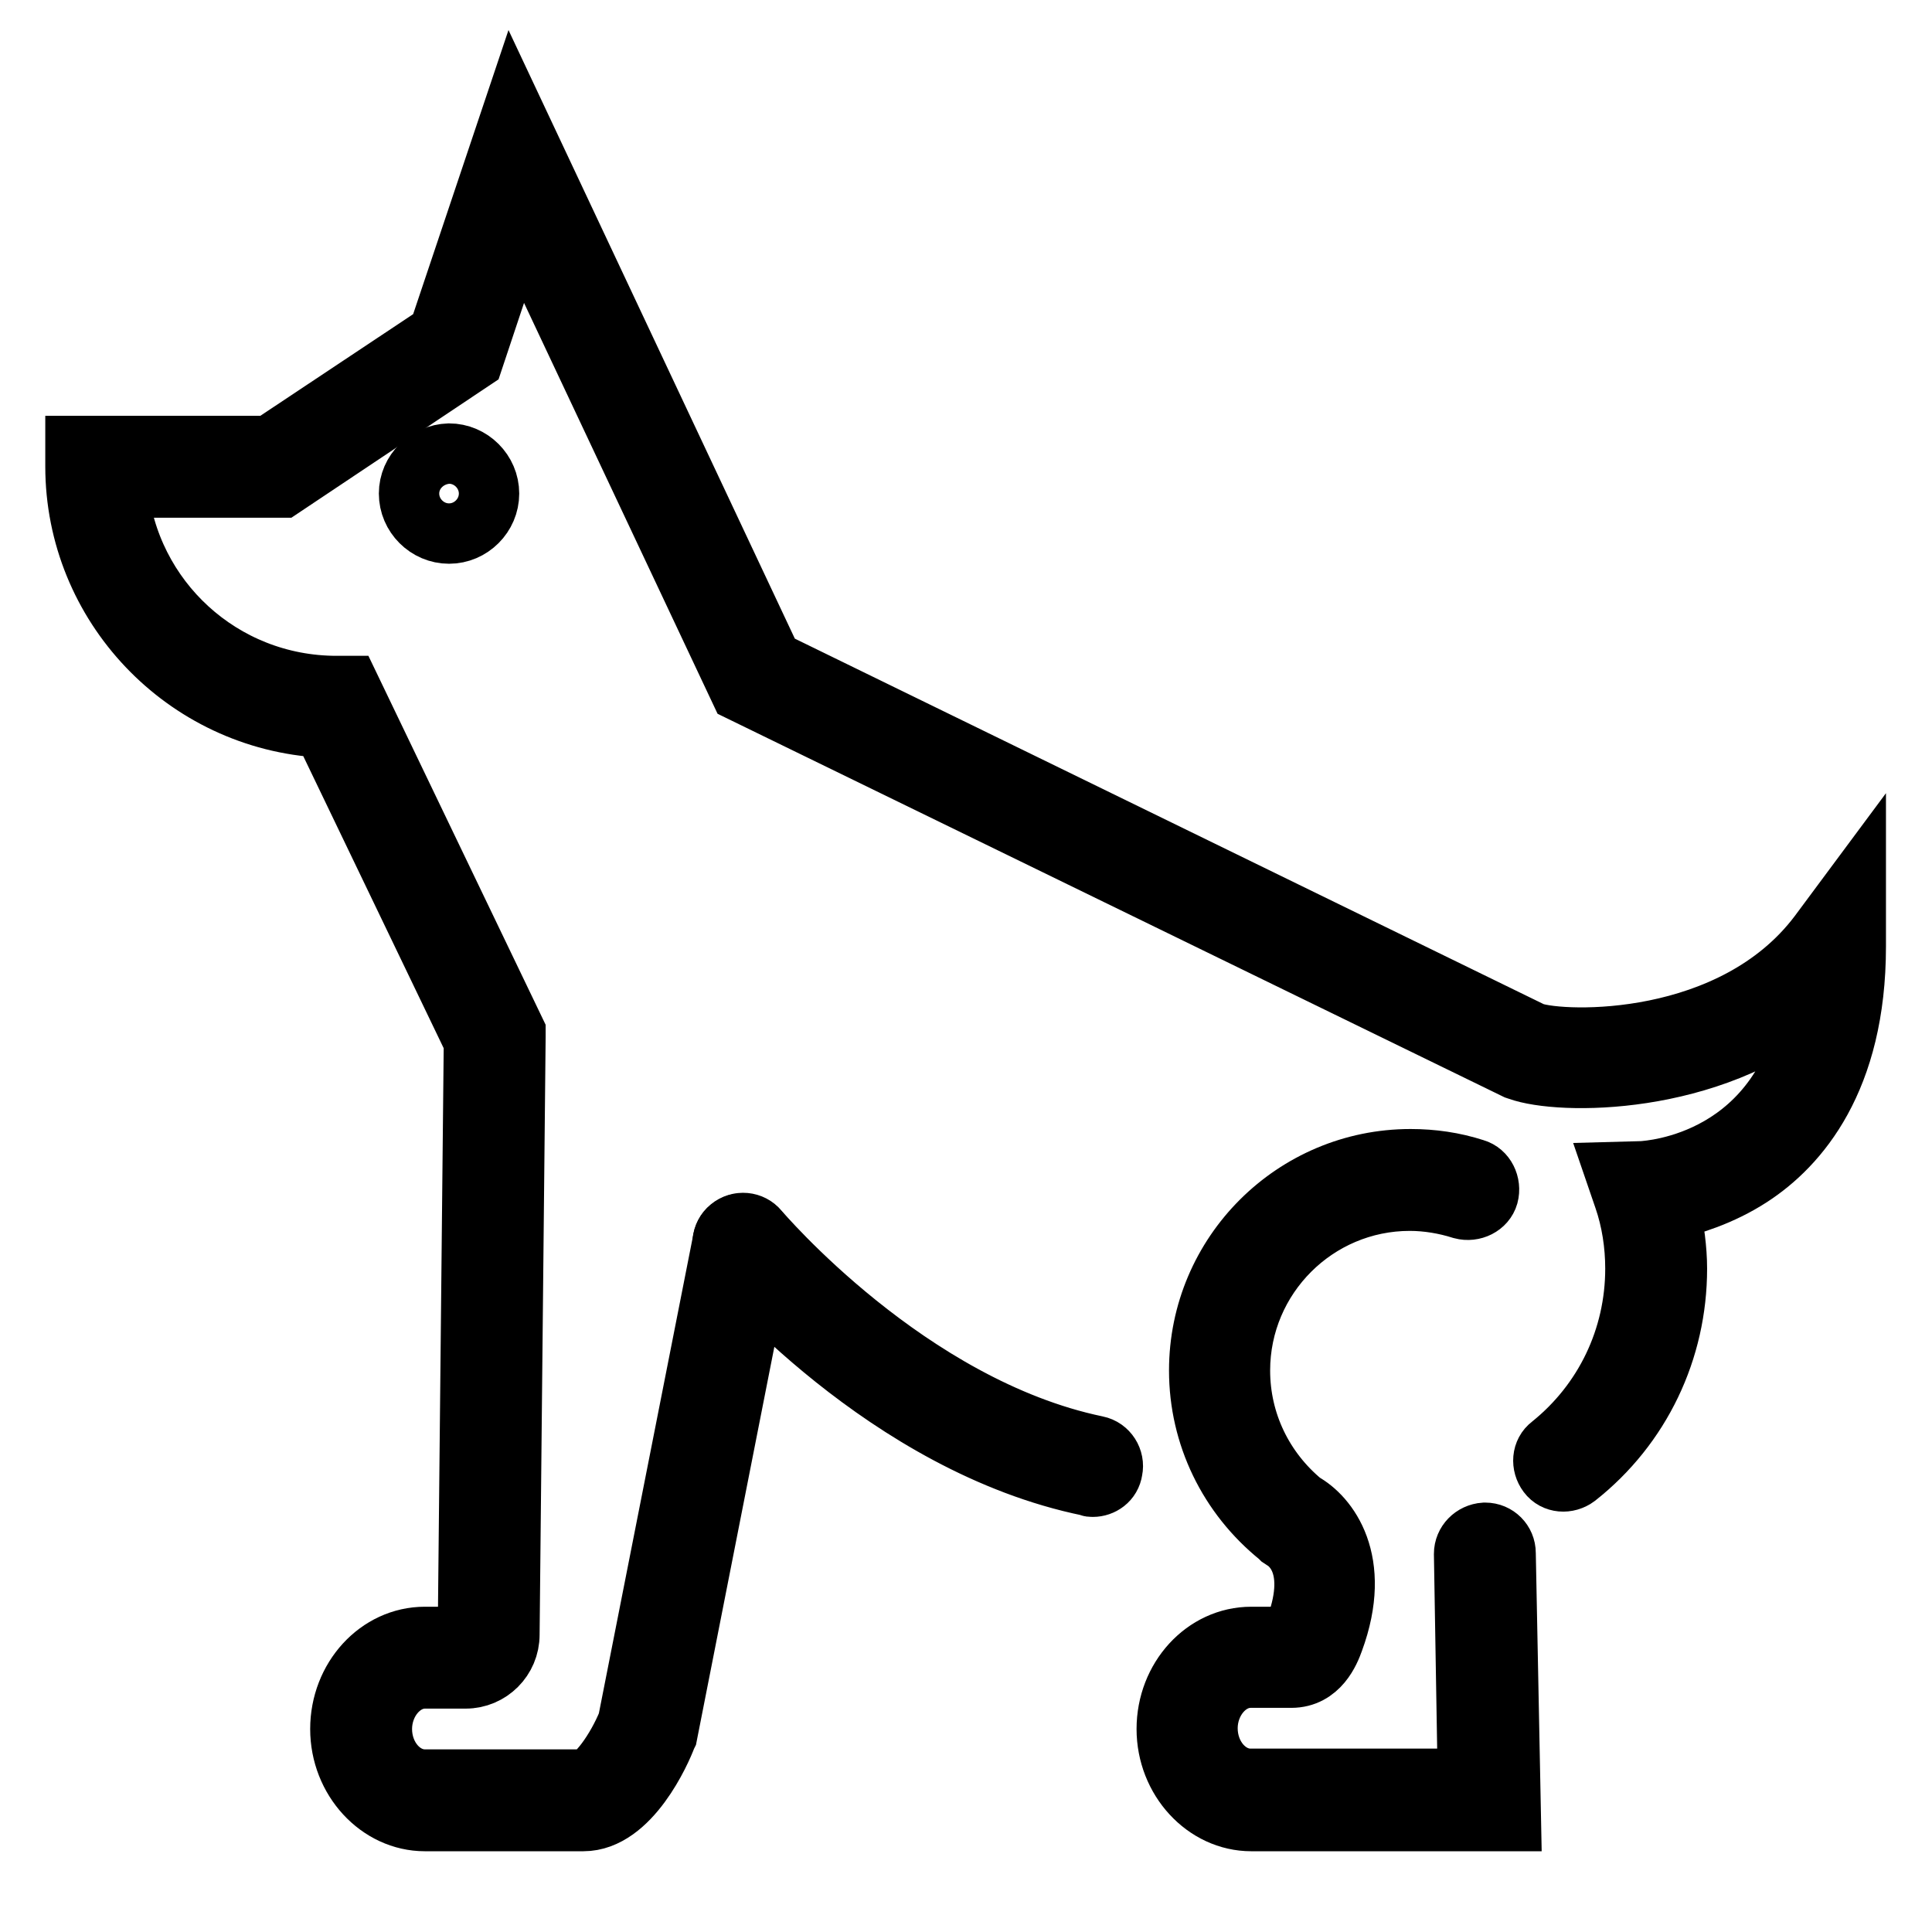 <?xml version="1.0" encoding="utf-8"?>
<!-- Svg Vector Icons : http://www.onlinewebfonts.com/icon -->
<!DOCTYPE svg PUBLIC "-//W3C//DTD SVG 1.1//EN" "http://www.w3.org/Graphics/SVG/1.1/DTD/svg11.dtd">
<svg version="1.1" xmlns="http://www.w3.org/2000/svg" xmlns:xlink="http://www.w3.org/1999/xlink" x="0px" y="0px" viewBox="0 0 256 256" enable-background="new 0 0 256 256" xml:space="preserve">
<g> <path stroke-width="8" fill-opacity="0" stroke="#000000"  d="M77.3,241.3H56.3c-6.1,0-11.2-5.5-11.2-12.2s5-12.2,11.2-12.2h5.4c0.2,0,0.3-0.2,0.3-0.3l0.8-78.6l-20-41.6 C24.5,95.4,10,80.2,10,61.8v-2.7h25.7l22.4-14.9L68,14.7l34.3,72.9l100.8,49.2c4.1,1.4,26.5,2.1,37.9-13l4.9-6.6v8.2 c0,17.7-7.6,26.4-13.9,30.5c-4,2.6-8.1,3.8-10.7,4.4c0.5,2.5,0.9,5.2,0.9,7.8c0,10.8-4.8,20.9-13.3,27.6c-1.2,0.9-2.9,0.8-3.8-0.4 c-0.9-1.2-0.8-2.9,0.4-3.8c7.1-5.7,11.2-14.2,11.2-23.4c0-3.2-0.5-6.4-1.5-9.3l-1.2-3.5l3.7-0.1c0.8-0.1,18.9-1,22.3-22.5 c-13.4,11.2-33.3,11.1-38.8,9.1l-0.3-0.1L98.1,91.6L68.8,29.4l-6.1,18.3L37.4,64.6H15.6c1.4,14.8,13.8,26.3,29,26.3h1.7l22,45.8 v0.7l-0.8,79.2c0,3.2-2.6,5.8-5.8,5.8h-5.4c-3.1,0-5.7,3.1-5.7,6.7c0,3.7,2.6,6.7,5.7,6.7h21.1c1.5,0,4.3-3.9,5.8-7.6l12.6-63.9 c0.3-1.5,1.8-2.5,3.2-2.1c1.5,0.3,2.5,1.8,2.1,3.2l-12.7,64.5l-0.1,0.2C87.6,232,83.5,241.3,77.3,241.3z"/> <path stroke-width="8" fill-opacity="0" stroke="#000000"  d="M54.2,65.4c0,2.9,2.4,5.3,5.3,5.3c2.9,0,5.3-2.4,5.3-5.3c0-2.9-2.4-5.3-5.3-5.3 C56.6,60.2,54.2,62.5,54.2,65.4C54.2,65.4,54.2,65.4,54.2,65.4z"/> <path stroke-width="8" fill-opacity="0" stroke="#000000"  d="M144.8,197c-0.2,0-0.4,0-0.5-0.1c-26.9-5.5-47-29.4-47.9-30.4c-1-1.2-0.8-2.9,0.3-3.8 c1.2-1,2.9-0.8,3.8,0.3c0.2,0.2,19.8,23.4,44.8,28.6c1.5,0.3,2.4,1.8,2.1,3.2C147.2,196.2,146,197,144.8,197z M200.2,241.3h-34.4 c-6.1,0-11.2-5.5-11.2-12.2s5-12.2,11.2-12.2h5.3c0.1-0.2,0.3-0.5,0.6-1.3c3.2-8.7-1.2-11.3-1.7-11.6l-0.3-0.2l-0.2-0.2 c-6.7-5.4-10.6-13.4-10.6-22c0-15.5,12.6-28,28-28c2.9,0,5.7,0.4,8.5,1.3c1.4,0.4,2.2,2,1.8,3.5c-0.4,1.4-2,2.2-3.5,1.8 c-2.2-0.7-4.6-1.1-6.9-1.1c-12.4,0-22.5,10.1-22.5,22.5c0,6.9,3.1,13.2,8.3,17.5c3.3,1.8,8,7.7,4.1,18.3c-0.5,1.4-1.9,4.9-5.6,4.9 h-5.4c-3.1,0-5.7,3.1-5.7,6.7c0,3.7,2.6,6.7,5.7,6.7h28.8l-0.5-29.8c0-1.5,1.2-2.7,2.7-2.8h0.1c1.5,0,2.7,1.2,2.7,2.7L200.2,241.3 L200.2,241.3z"/></g>
</svg>